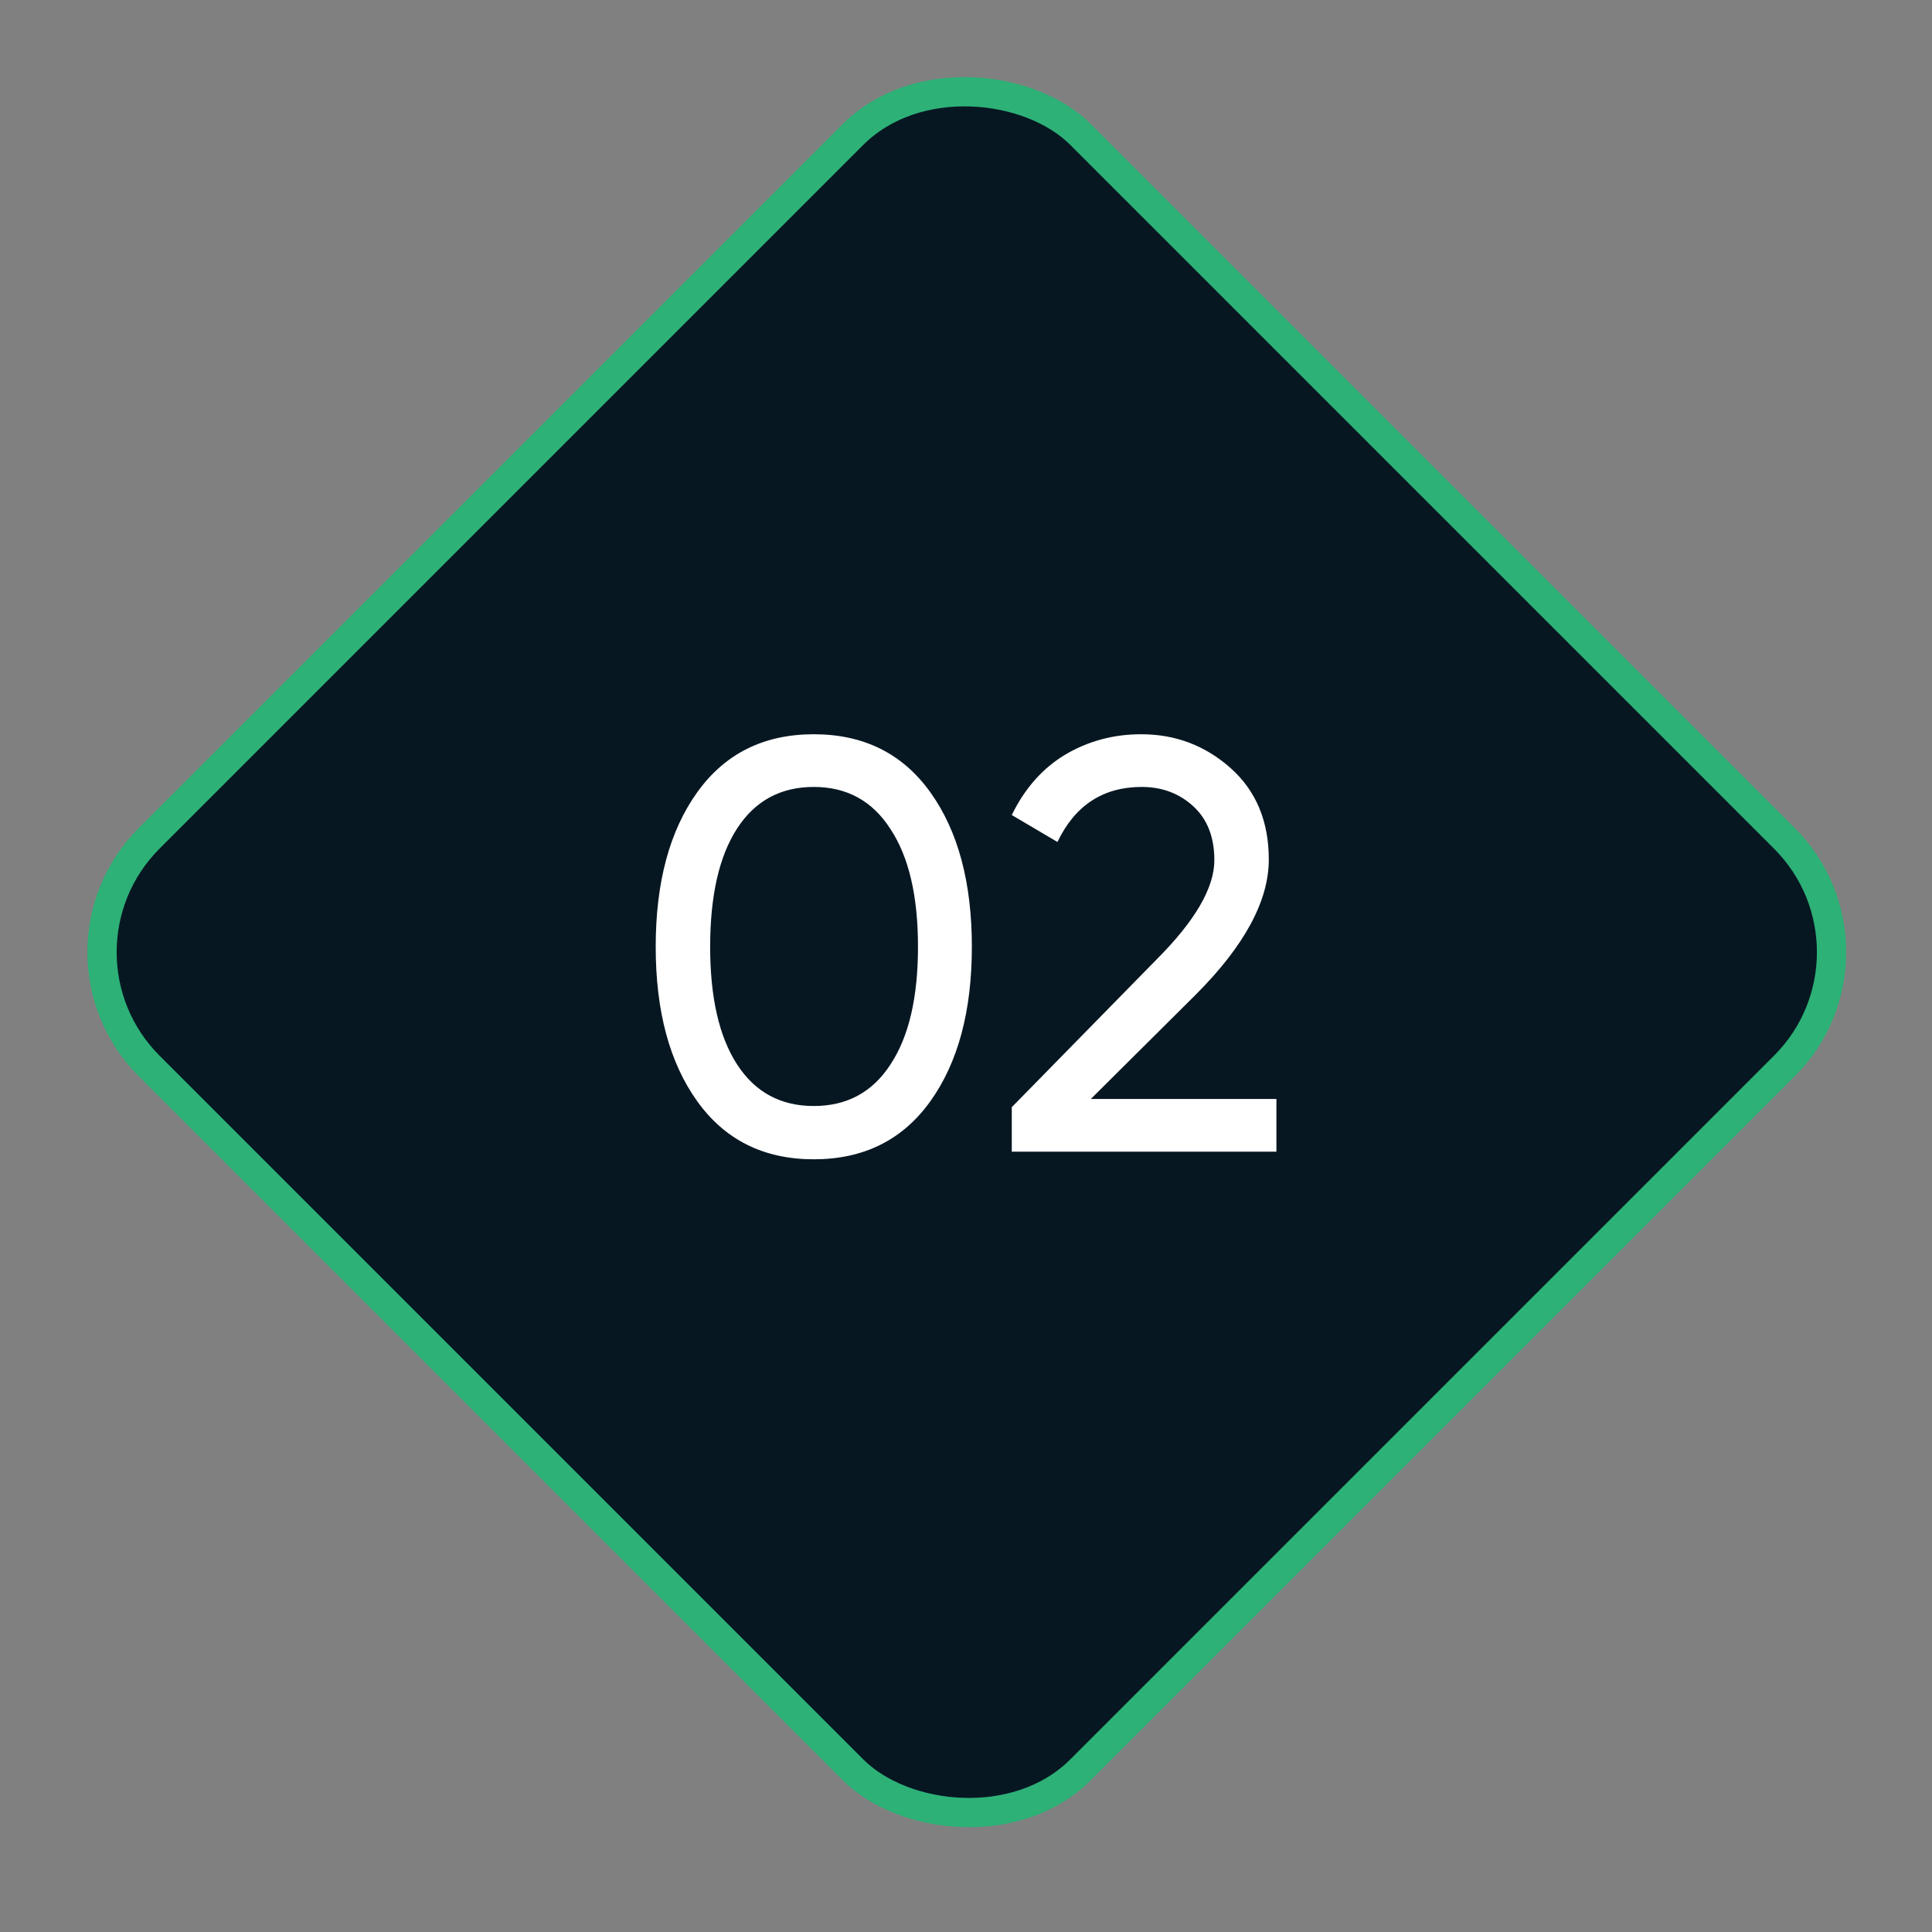 <?xml version="1.0" encoding="UTF-8"?> <svg xmlns="http://www.w3.org/2000/svg" width="66" height="66" viewBox="0 0 66 66" fill="none"><rect x="0" y="0" width="66" height="66" fill="#808080" stroke="none"/> <rect x="1.207" y="32.527" width="45" height="45" rx="5.5" transform="rotate(-45 1.207 32.527)" fill="#071722" stroke="#2DB177"></rect> <path d="M31.78 37.623C30.833 38.943 29.507 39.603 27.8 39.603C26.093 39.603 24.767 38.943 23.82 37.623C22.873 36.303 22.4 34.543 22.4 32.343C22.4 30.143 22.873 28.383 23.82 27.063C24.767 25.743 26.093 25.083 27.8 25.083C29.507 25.083 30.833 25.743 31.78 27.063C32.727 28.383 33.2 30.143 33.2 32.343C33.2 34.543 32.727 36.303 31.78 37.623ZM25.18 36.363C25.793 37.31 26.667 37.783 27.8 37.783C28.933 37.783 29.807 37.31 30.42 36.363C31.047 35.417 31.36 34.077 31.36 32.343C31.36 30.61 31.047 29.27 30.42 28.323C29.807 27.363 28.933 26.883 27.8 26.883C26.667 26.883 25.793 27.357 25.18 28.303C24.567 29.25 24.26 30.597 24.26 32.343C24.26 34.077 24.567 35.417 25.18 36.363ZM34.564 39.343V37.823L39.504 32.783C40.824 31.463 41.484 30.33 41.484 29.383C41.484 28.597 41.244 27.983 40.764 27.543C40.284 27.103 39.697 26.883 39.004 26.883C37.684 26.883 36.724 27.51 36.124 28.763L34.564 27.843C35.004 26.937 35.61 26.25 36.384 25.783C37.17 25.317 38.037 25.083 38.984 25.083C40.157 25.083 41.177 25.47 42.044 26.243C42.91 27.017 43.344 28.057 43.344 29.363C43.344 30.777 42.51 32.317 40.844 33.983L37.264 37.543H43.604V39.343H34.564Z" fill="white"></path> </svg> 
